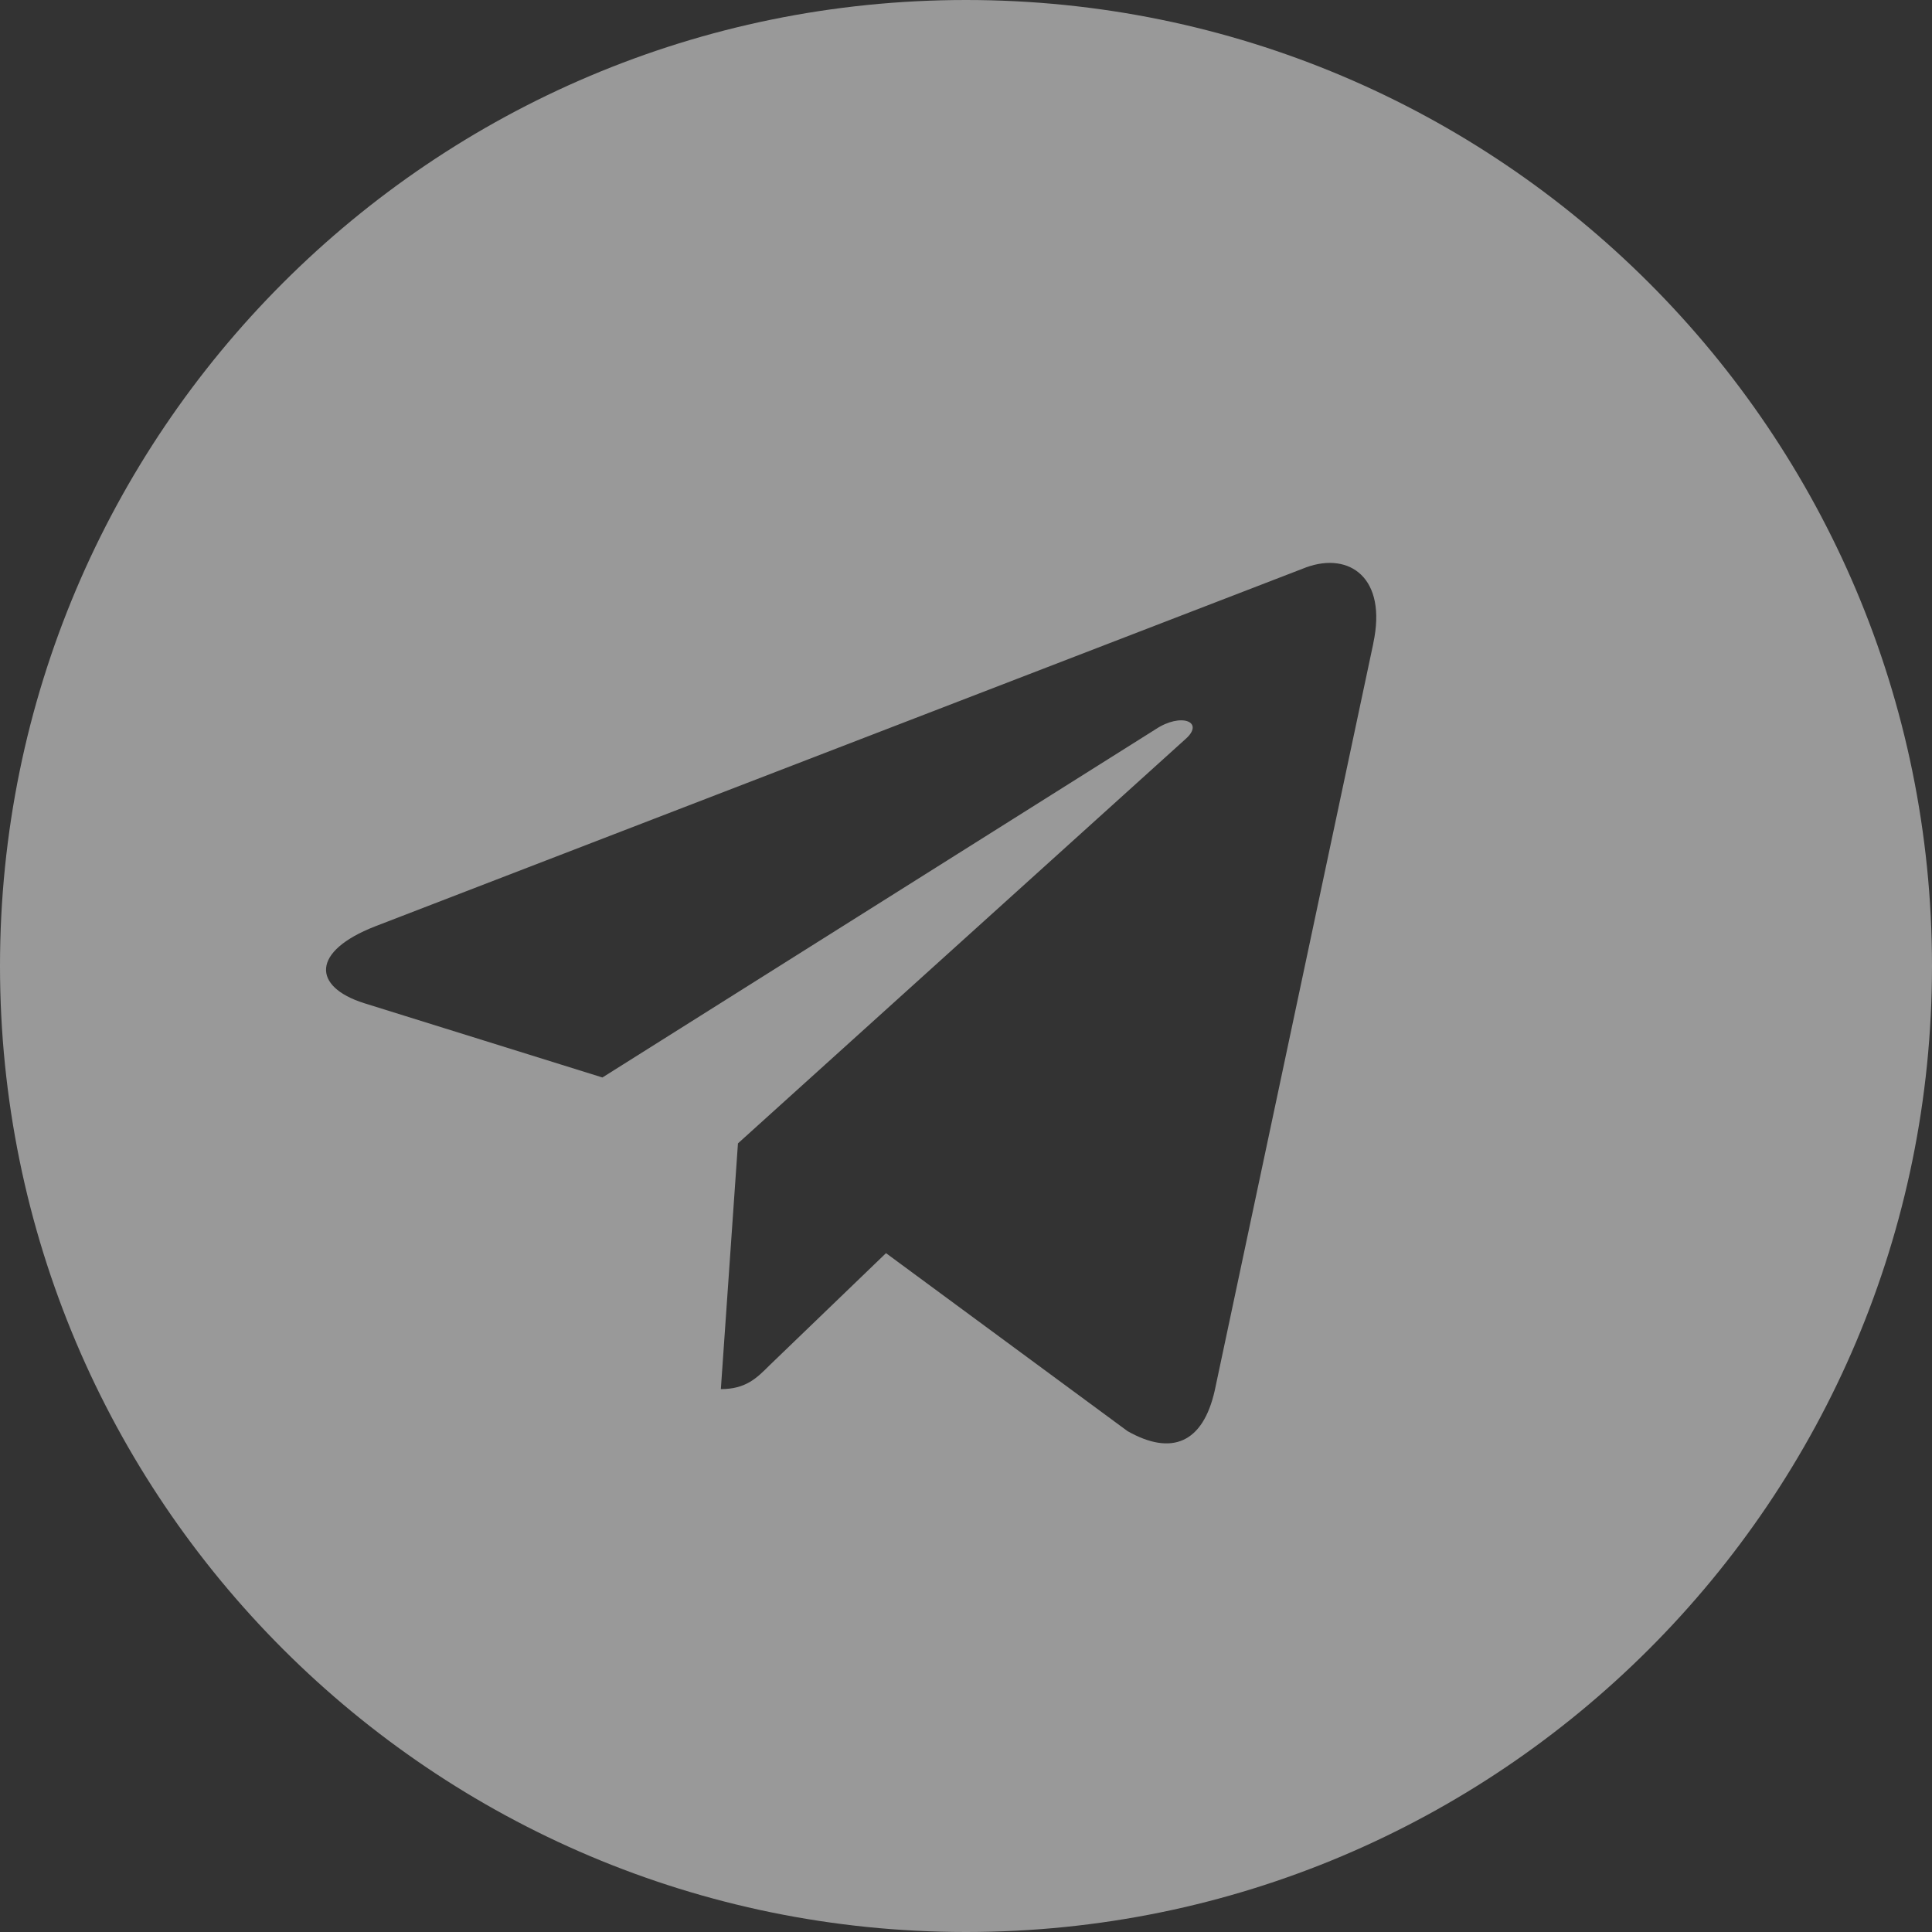 <svg width="27" height="27" viewBox="0 0 27 27" fill="none" xmlns="http://www.w3.org/2000/svg">
<rect x="0" y="0" width="27" height="27" fill="#333333" stroke="none"/>
<path opacity="0.5" fill-rule="evenodd" clip-rule="evenodd" d="M27 13.5C27 20.956 20.956 27 13.5 27C6.044 27 0 20.956 0 13.5C0 6.044 6.044 0 13.5 0C20.956 0 27 6.044 27 13.5ZM18.256 7.928L5.24 12.947C4.348 13.296 4.363 13.789 5.087 14.019L8.419 15.058L16.149 10.192C16.508 9.953 16.841 10.088 16.568 10.328L10.313 15.979L10.074 19.413C10.422 19.413 10.574 19.261 10.754 19.081L12.382 17.513L15.757 20C16.373 20.349 16.812 20.169 16.977 19.429L19.193 8.988L19.192 8.989C19.388 8.075 18.86 7.71 18.256 7.928Z" fill="white"/>
</svg>
